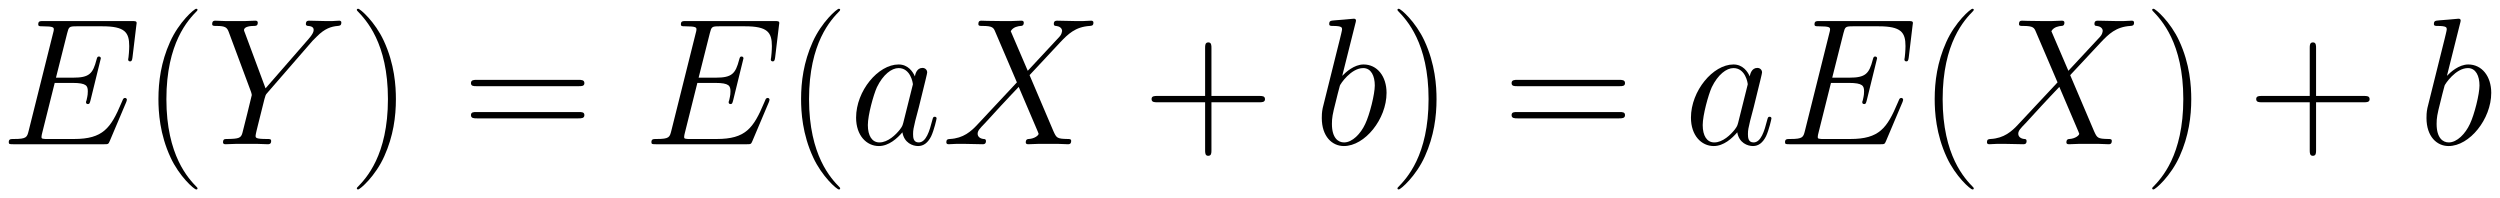 <svg xmlns="http://www.w3.org/2000/svg" xmlns:xlink="http://www.w3.org/1999/xlink" xmlns:inkscape="http://www.inkscape.org/namespaces/inkscape" version="1.1" width="264.154" height="20.944" viewBox="0 0 285.572 22.642">
<defs>
<clipPath id="clip_1">
<path transform="matrix(1,0,0,-1,-100.379,656.775)" d="M100.379 634.133H385.951V656.775H100.379Z" clip-rule="evenodd"/>
</clipPath>
<path id="font_2_3" d="M.695 .232C.696 .235 .699 .242 .699 .246 .699 .251 .695 .256 .689 .256 .685 .256 .683 .255 .68 .252 .678 .251 .678 .249 .669 .229 .61 .089 .567 .029 .407 .029H.261C.247 .029 .245 .029 .239 .03 .228 .031 .227 .033 .227 .041 .227 .048 .229 .054 .231 .063L.3 .339H.399C.477 .339 .483 .322 .483 .292 .483 .282 .483 .273 .476 .243 .474 .239 .473 .235 .473 .232 .473 .225 .478 .222 .484 .222 .493 .222 .494 .229 .498 .243L.555 .475C.555 .48 .551 .485 .545 .485 .536 .485 .535 .481 .531 .467 .511 .39 .491 .368 .402 .368H.307L.369 .614C.378 .649 .38 .652 .421 .652H.564C.687 .652 .712 .619 .712 .543 .712 .542 .712 .514 .708 .481 .707 .477 .706 .471 .706 .469 .706 .461 .711 .458 .717 .458 .724 .458 .728 .462 .73 .48L.751 .655C.751 .658 .753 .668 .753 .67 .753 .681 .744 .681 .726 .681H.238C.219 .681 .209 .681 .209 .663 .209 .652 .216 .652 .233 .652 .295 .652 .295 .645 .295 .634 .295 .629 .294 .625 .291 .614L.156 .074C.147 .039 .145 .029 .075 .029 .056 .029 .046 .029 .046 .011 .046 0 .052 0 .072 0H.574C.596 0 .597 .001 .604 .017L.695 .232Z"/>
<path id="font_3_1" d="M.306-.244C.306-.243 .306-.241 .303-.238 .257-.191 .134-.063 .134 .249 .134 .561 .255 .688 .304 .738 .304 .739 .306 .741 .306 .744 .306 .747 .303 .749 .299 .749 .288 .749 .203 .675 .154 .565 .104 .454 .09 .346 .09 .25 .09 .178 .097 .056 .157-.073 .205-.177 .287-.25 .299-.25 .304-.25 .306-.248 .306-.244Z"/>
<path id="font_2_7" d="M.588 .572 .611 .595C.655 .64 .692 .651 .727 .654 .738 .655 .747 .656 .747 .673 .747 .683 .737 .683 .735 .683 .723 .683 .71 .681 .698 .681H.657C.628 .681 .597 .683 .569 .683 .562 .683 .551 .683 .551 .664 .551 .655 .561 .654 .564 .654 .594 .652 .594 .637 .594 .631 .594 .62 .586 .605 .566 .582L.328 .309 .215 .613C.209 .627 .209 .629 .209 .631 .209 .652 .25 .654 .262 .654 .274 .654 .285 .654 .285 .672 .285 .683 .276 .683 .27 .683 .253 .683 .233 .681 .216 .681H.105C.087 .681 .068 .683 .051 .683 .044 .683 .033 .683 .033 .664 .033 .654 .042 .654 .057 .654 .106 .654 .115 .645 .124 .622L.248 .289C.249 .286 .252 .275 .252 .272 .252 .269 .203 .072 .2 .062 .192 .035 .182 .03 .118 .029 .101 .029 .093 .029 .093 .01 .093 0 .104 0 .107 0 .125 0 .146 .002 .165 .002H.283C.301 .002 .322 0 .34 0 .347 0 .359 0 .359 .018 .359 .029 .352 .029 .335 .029 .273 .029 .273 .036 .273 .047 .273 .054 .281 .086 .286 .106L.322 .25C.328 .271 .328 .273 .337 .283L.588 .572Z"/>
<path id="font_3_2" d="M.263 .249C.263 .321 .256 .443 .196 .572 .148 .676 .066 .749 .054 .749 .051 .749 .047 .748 .047 .743 .047 .741 .048 .74 .049 .738 .097 .688 .219 .561 .219 .25 .219-.062 .098-.189 .049-.239 .048-.241 .047-.242 .047-.244 .047-.249 .051-.25 .054-.25 .065-.25 .15-.176 .199-.066 .249 .045 .263 .153 .263 .249Z"/>
<path id="font_3_14" d="M.643 .321C.658 .321 .673 .321 .673 .338 .673 .356 .656 .356 .639 .356H.08C.063 .356 .046 .356 .046 .338 .046 .321 .061 .321 .076 .321H.643M.639 .143C.656 .143 .673 .143 .673 .161 .673 .178 .658 .178 .643 .178H.076C.061 .178 .046 .178 .046 .161 .046 .143 .063 .143 .08 .143H.639Z"/>
<path id="font_2_8" d="M.301 .119C.296 .102 .296 .1 .282 .081 .26 .053 .216 .01 .169 .01 .128 .01 .105 .047 .105 .106 .105 .161 .136 .273 .155 .315 .189 .385 .236 .421 .275 .421 .341 .421 .354 .339 .354 .331 .354 .33 .351 .317 .35 .315L.301 .119M.365 .375C.354 .401 .327 .441 .275 .441 .162 .441 .04 .295 .04 .147 .04 .048 .098-.01 .166-.01 .221-.01 .268 .033 .296 .066 .306 .007 .353-.01 .383-.01 .413-.01 .437 .008 .455 .044 .471 .078 .485 .139 .485 .143 .485 .148 .481 .152 .475 .152 .466 .152 .465 .147 .461 .132 .446 .073 .427 .01 .386 .01 .357 .01 .355 .036 .355 .056 .355 .079 .358 .09 .367 .129 .374 .154 .379 .176 .387 .205 .424 .355 .433 .391 .433 .397 .433 .411 .422 .422 .407 .422 .375 .422 .367 .387 .365 .375V.375Z"/>
<path id="font_2_6" d="M.475 .406 .381 .625C.394 .649 .424 .653 .436 .654 .442 .654 .453 .655 .453 .672 .453 .683 .444 .683 .438 .683 .421 .683 .401 .681 .384 .681H.326C.265 .681 .221 .683 .22 .683 .212 .683 .202 .683 .202 .664 .202 .654 .211 .654 .224 .654 .282 .654 .286 .644 .296 .62L.415 .342 .198 .11C.162 .071 .119 .033 .045 .029 .033 .028 .025 .028 .025 .01 .025 .007 .026 0 .037 0 .051 0 .066 .002 .08 .002H.127C.159 .002 .194 0 .225 0 .232 0 .244 0 .244 .018 .244 .028 .237 .029 .231 .029 .211 .031 .198 .042 .198 .058 .198 .075 .21 .087 .239 .117L.328 .214C.35 .237 .403 .295 .425 .317L.53 .071C.531 .069 .535 .059 .535 .058 .535 .049 .513 .031 .481 .029 .475 .029 .464 .028 .464 .01 .464 0 .474 0 .479 0 .496 0 .516 .002 .533 .002H.643C.661 .002 .68 0 .697 0 .704 0 .715 0 .715 .019 .715 .029 .705 .029 .696 .029 .636 .03 .634 .035 .617 .072L.485 .382 .612 .518C.622 .528 .645 .553 .654 .563 .697 .608 .737 .649 .818 .654 .828 .655 .838 .655 .838 .672 .838 .683 .829 .683 .825 .683 .811 .683 .796 .681 .782 .681H.736C.704 .681 .669 .683 .638 .683 .631 .683 .619 .683 .619 .665 .619 .655 .626 .654 .632 .654 .648 .652 .665 .644 .665 .625L.664 .623C.663 .616 .661 .606 .65 .594L.475 .406Z"/>
<path id="font_3_3" d="M.377 .232H.642C.656 .232 .673 .232 .673 .249 .673 .267 .657 .267 .642 .267H.377V.532C.377 .546 .377 .563 .36 .563 .342 .563 .342 .547 .342 .532V.267H.077C.063 .267 .046 .267 .046 .25 .046 .232 .062 .232 .077 .232H.342V-.033C.342-.047 .342-.064 .359-.064 .377-.064 .377-.048 .377-.033V.232Z"/>
<path id="font_2_9" d="M.231 .669C.232 .673 .234 .679 .234 .684 .234 .694 .224 .694 .222 .694 .221 .694 .185 .691 .167 .689 .15 .688 .135 .686 .117 .685 .093 .683 .086 .682 .086 .664 .086 .654 .096 .654 .106 .654 .157 .654 .157 .645 .157 .635 .157 .628 .149 .599 .145 .581L.121 .485C.111 .445 .054 .218 .05 .2 .045 .175 .045 .158 .045 .145 .045 .043 .102-.01 .167-.01 .283-.01 .403 .139 .403 .284 .403 .376 .351 .441 .276 .441 .224 .441 .177 .398 .158 .378L.231 .669M.168 .01C.136 .01 .101 .034 .101 .112 .101 .145 .104 .164 .122 .234 .125 .247 .141 .311 .145 .324 .147 .332 .206 .421 .274 .421 .318 .421 .338 .377 .338 .325 .338 .277 .31 .164 .285 .112 .26 .058 .214 .01 .168 .01Z"/>
</defs>
<g clip-path="url(#clip_1)">
<use data-text="E" xlink:href="#font_2_3" transform="matrix(20.663,0,0,-20.663,.05,16.476)"/>
<use data-text="(" xlink:href="#font_3_1" transform="matrix(20.663,0,0,-20.663,16.238,16.476)"/>
<use data-text="Y" xlink:href="#font_2_7" transform="matrix(20.663,0,0,-20.663,23.555,16.476)"/>
<use data-text=")" xlink:href="#font_3_2" transform="matrix(20.663,0,0,-20.663,39.789,16.476)"/>
<use data-text="=" xlink:href="#font_3_14" transform="matrix(20.663,0,0,-20.663,52.847,16.476)"/>
<use data-text="E" xlink:href="#font_2_3" transform="matrix(20.663,0,0,-20.663,73.459,16.476)"/>
<use data-text="(" xlink:href="#font_3_1" transform="matrix(20.663,0,0,-20.663,89.647,16.476)"/>
<use data-text="a" xlink:href="#font_2_8" transform="matrix(20.663,0,0,-20.663,96.964,16.476)"/>
<use data-text="X" xlink:href="#font_2_6" transform="matrix(20.663,0,0,-20.663,107.584,16.476)"/>
<use data-text="+" xlink:href="#font_3_3" transform="matrix(20.663,0,0,-20.663,130.592,16.476)"/>
<use data-text="b" xlink:href="#font_2_9" transform="matrix(20.663,0,0,-20.663,150.057,16.476)"/>
<use data-text=")" xlink:href="#font_3_2" transform="matrix(20.663,0,0,-20.663,158.659,16.476)"/>
<use data-text="=" xlink:href="#font_3_14" transform="matrix(20.663,0,0,-20.663,171.717,16.476)"/>
<use data-text="a" xlink:href="#font_2_8" transform="matrix(20.663,0,0,-20.663,192.329,16.476)"/>
<use data-text="E" xlink:href="#font_2_3" transform="matrix(20.663,0,0,-20.663,202.95,16.476)"/>
<use data-text="(" xlink:href="#font_3_1" transform="matrix(20.663,0,0,-20.663,219.138,16.476)"/>
<use data-text="X" xlink:href="#font_2_6" transform="matrix(20.663,0,0,-20.663,226.454,16.476)"/>
<use data-text=")" xlink:href="#font_3_2" transform="matrix(20.663,0,0,-20.663,244.871,16.476)"/>
<use data-text="+" xlink:href="#font_3_3" transform="matrix(20.663,0,0,-20.663,256.772,16.476)"/>
<use data-text="b" xlink:href="#font_2_9" transform="matrix(20.663,0,0,-20.663,276.245,16.476)"/>
</g>
</svg>
